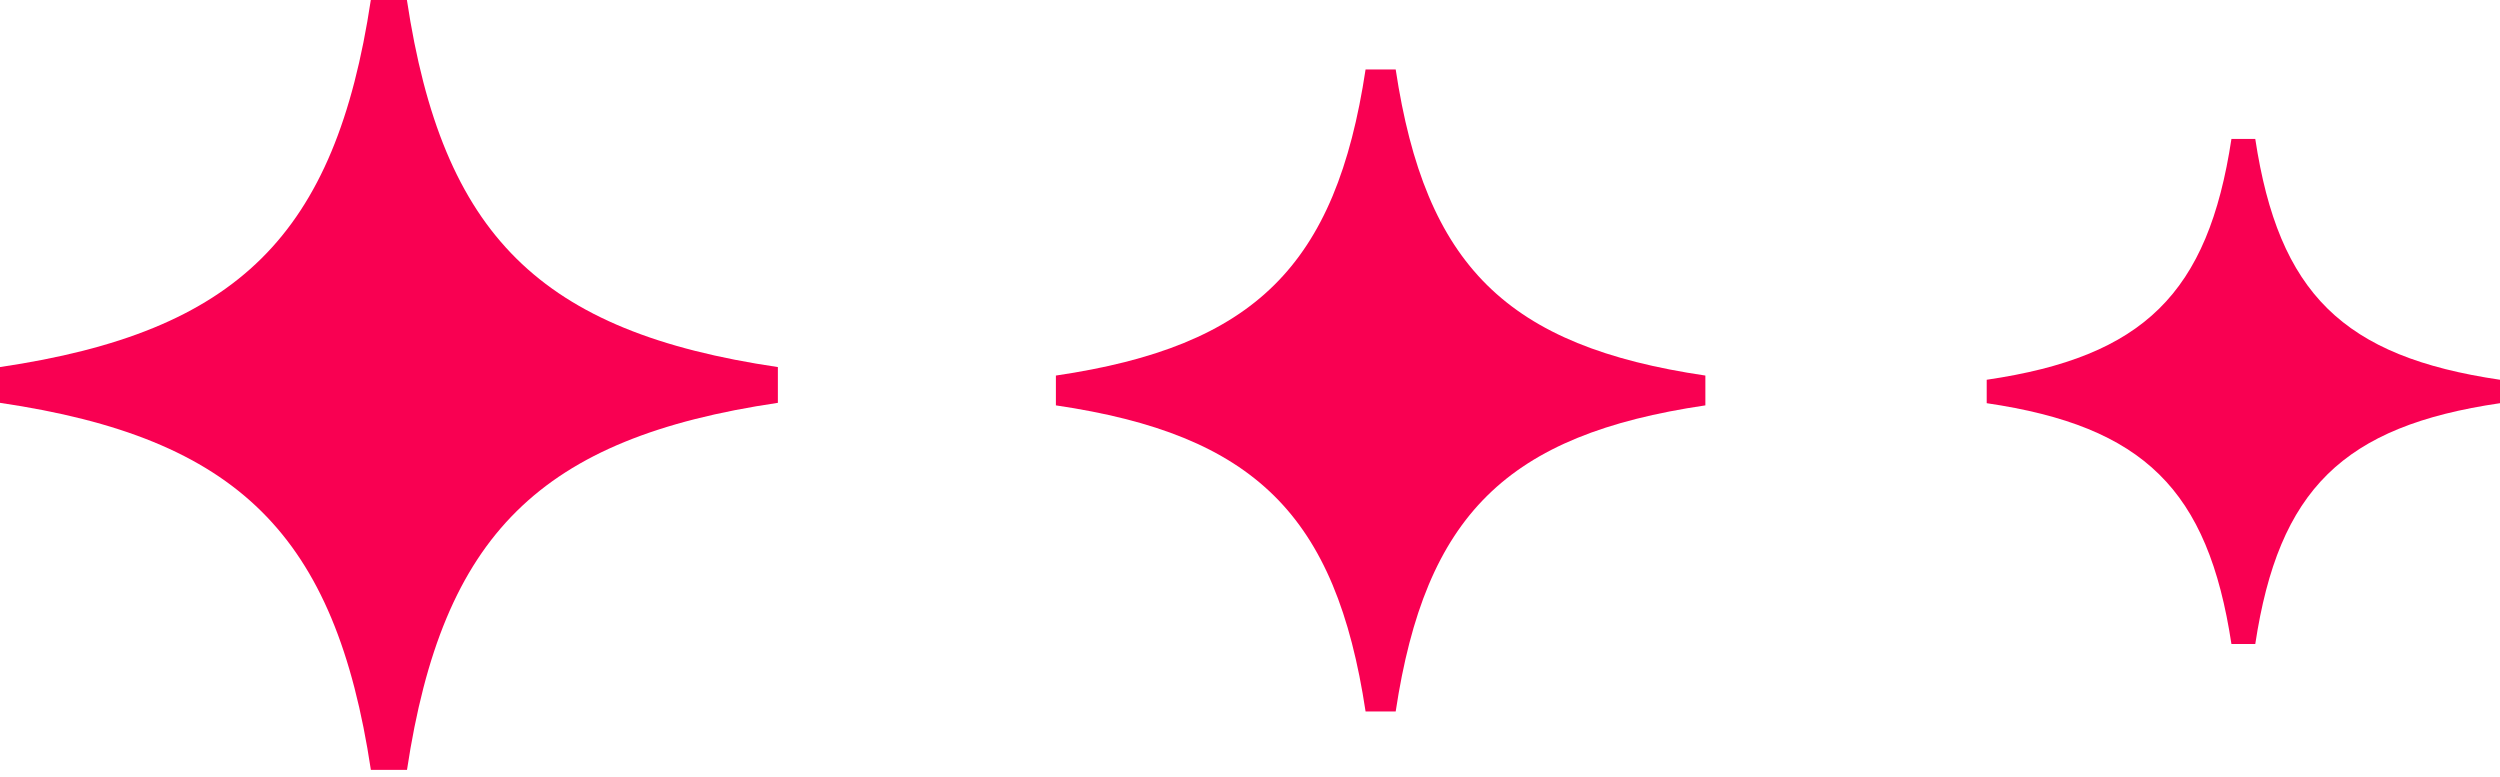 <?xml version="1.0" encoding="UTF-8"?> <svg xmlns="http://www.w3.org/2000/svg" width="148" height="46" viewBox="0 0 148 46" fill="none"><path d="M46.045 21.73C31.963 19.649 26.193 13.941 24.089 0H21.952C19.852 13.936 14.082 19.645 0 21.73V23.848C14.082 25.929 19.852 31.637 21.956 45.578H24.094C26.198 31.642 31.968 25.933 46.05 23.848V21.73H46.045Z" fill="#F90052"></path><path d="M117.613 23.869C126.907 25.237 130.714 28.983 132.101 38.126H133.512C134.899 28.978 138.706 25.232 148 23.869V22.482C138.706 21.113 134.899 17.368 133.512 8.225H132.101C130.714 17.372 126.907 21.118 117.613 22.482V23.869Z" fill="#F90052"></path><path d="M62.509 23.998C74.27 25.734 79.087 30.494 80.842 42.118H82.625C84.38 30.494 89.197 25.734 100.958 23.998V22.233C89.197 20.497 84.38 15.737 82.625 4.112H80.842C79.087 15.737 74.27 20.497 62.509 22.233V23.998Z" fill="#F90052"></path></svg> 